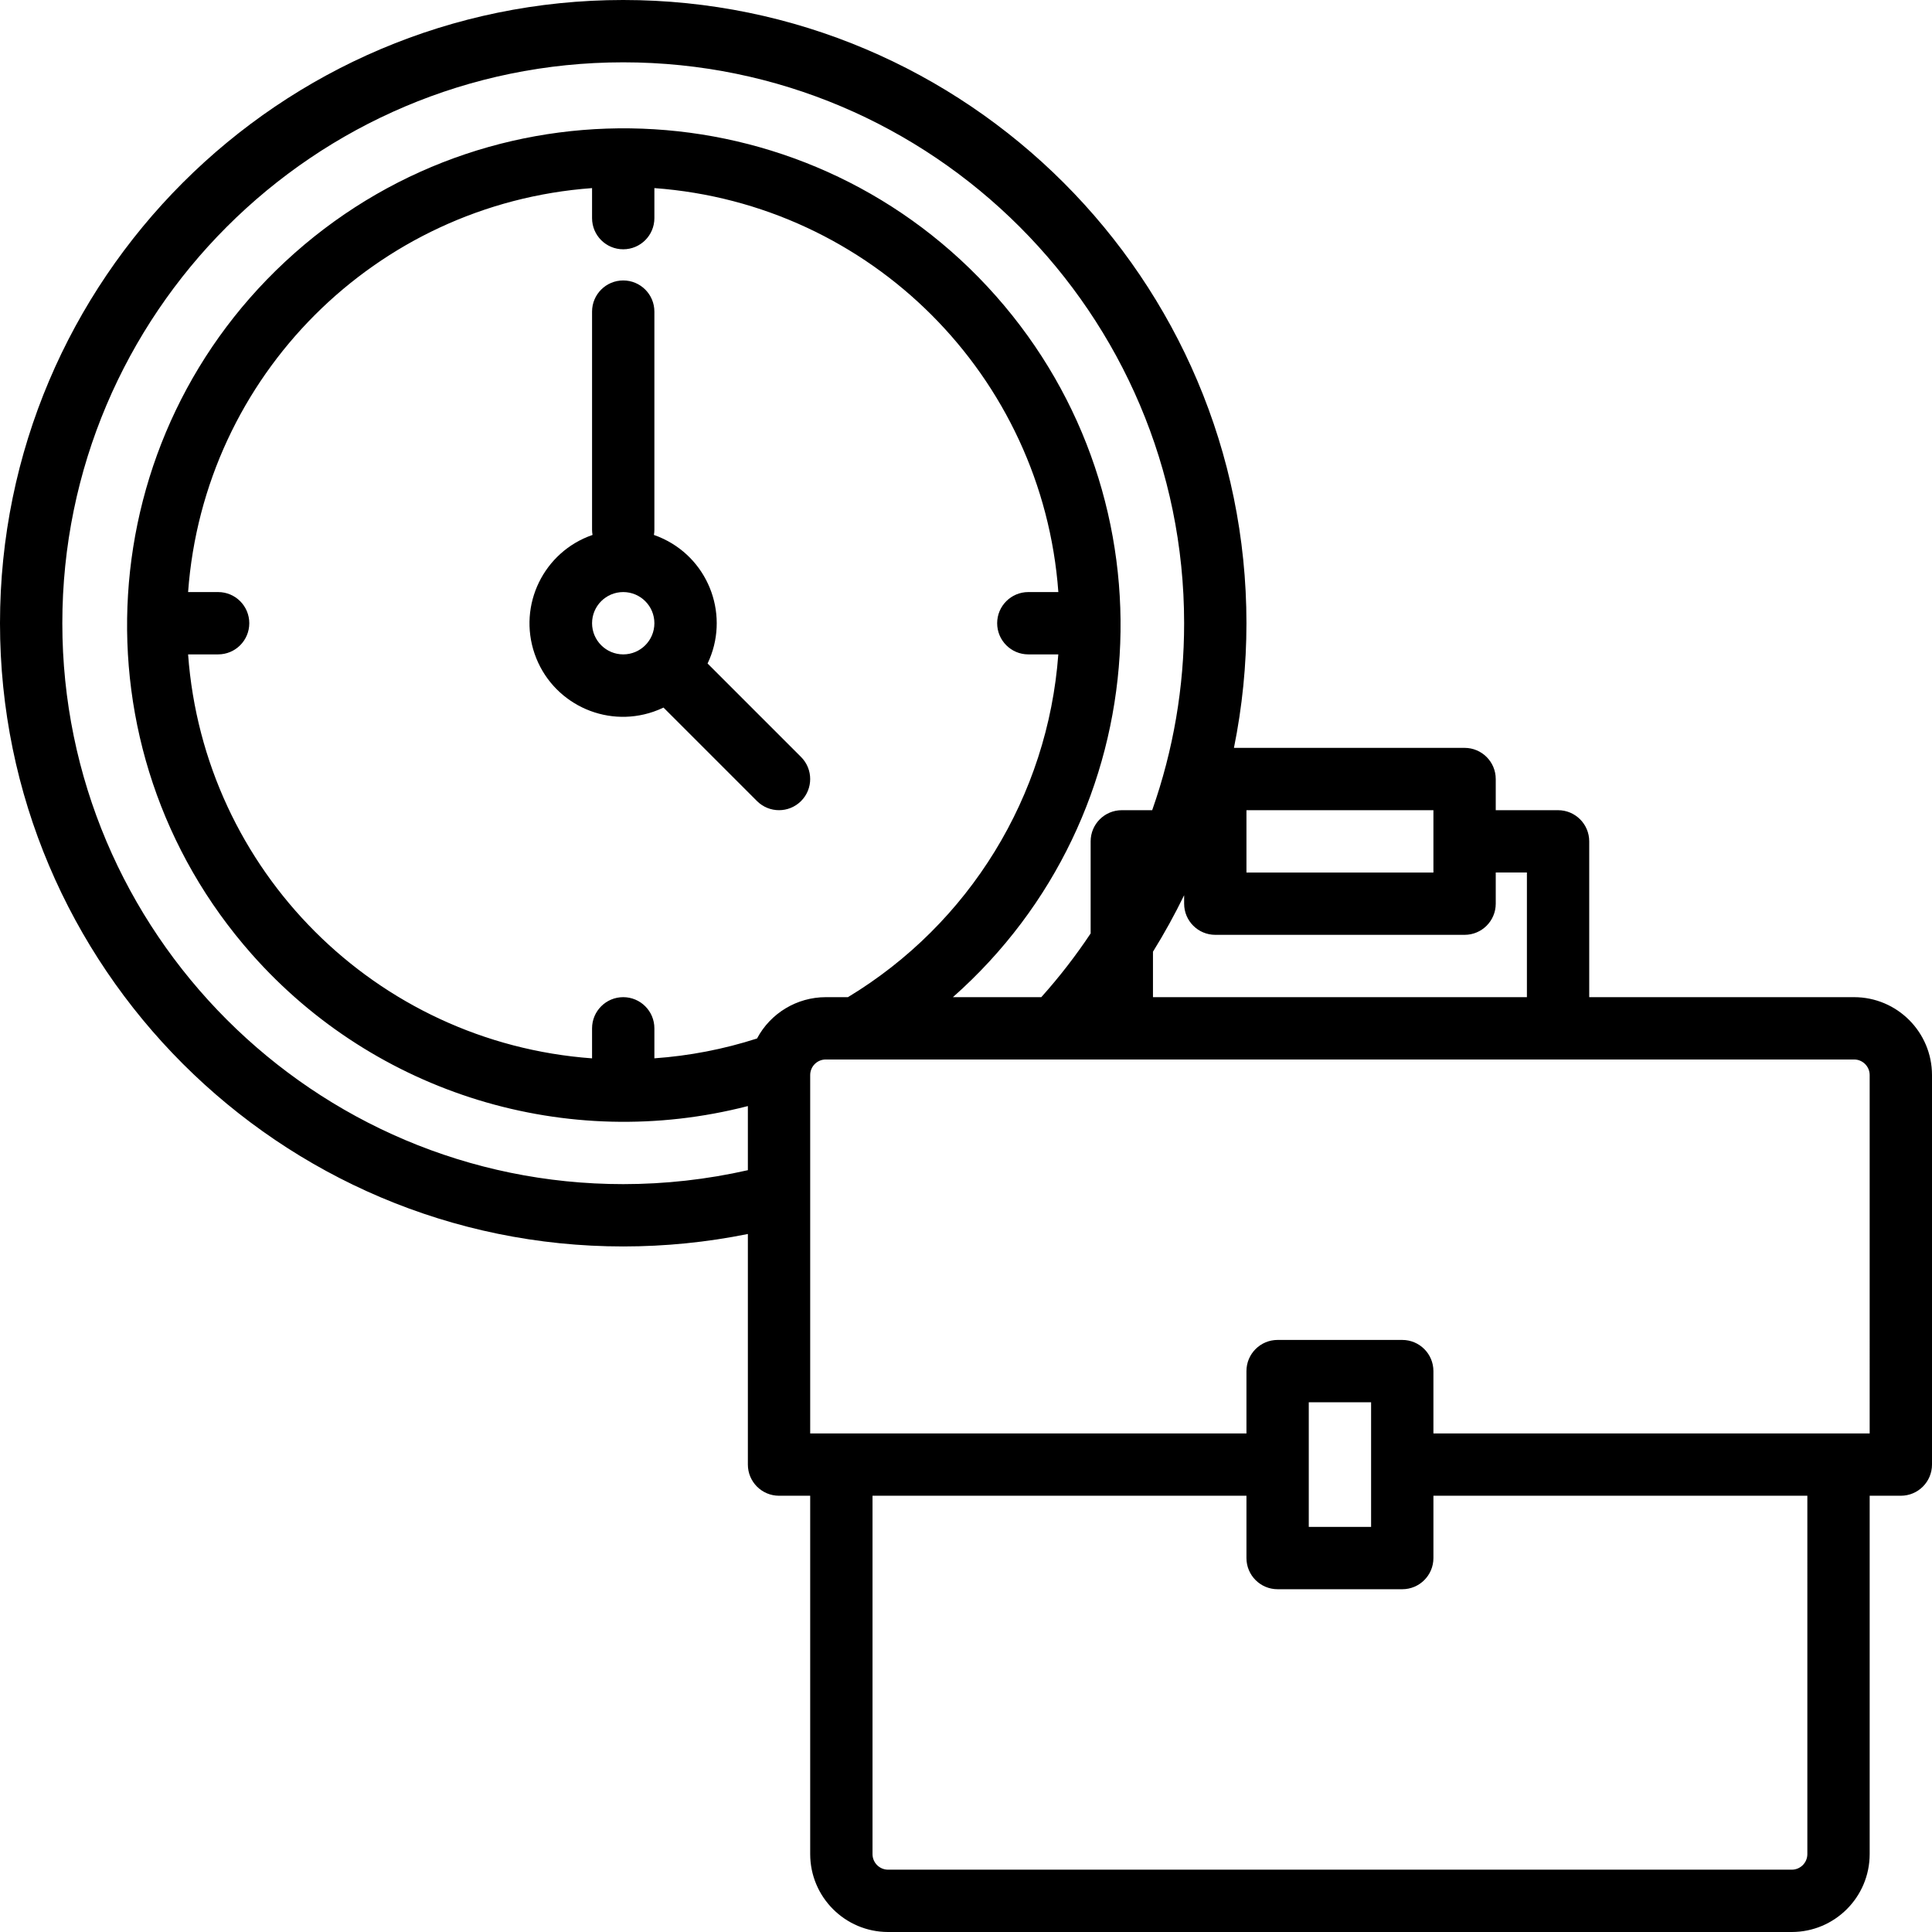 <?xml version="1.0" encoding="UTF-8"?> <svg xmlns="http://www.w3.org/2000/svg" id="Capa_1" viewBox="0 0 496 496"><g><g><path d="m181.655 170.341c5.713-11.954.654-26.275-11.3-31.988-.806-.385-1.632-.725-2.475-1.018.077-.441.117-.887.12-1.335v-56c0-4.418-3.582-8-8-8s-8 3.582-8 8v56c.003.448.043.894.12 1.335-12.531 4.319-19.188 17.98-14.869 30.511s17.98 19.188 30.511 14.869c.879-.303 1.74-.657 2.578-1.06l24 24c3.124 3.124 8.19 3.124 11.314 0s3.124-8.19 0-11.314zm-29.655-10.341c0-4.418 3.582-8 8-8s8 3.582 8 8-3.582 8-8 8c-4.416-.005-7.995-3.584-8-8z"></path><path d="m476 256h-68v-40c0-4.418-3.582-8-8-8h-16v-8c0-4.418-3.582-8-8-8h-59.21c2.132-10.533 3.208-21.253 3.21-32 0-88.22-71.78-160-160-160s-160 71.78-160 160 71.78 160 160 160c10.747 0 21.466-1.072 32-3.2v59.2c0 4.418 3.582 8 8 8h8v92c.011 11.041 8.959 19.989 20 20h232c11.041-.011 19.989-8.959 20-20v-92h8c4.418 0 8-3.582 8-8v-100c-.011-11.041-8.959-19.989-20-20zm-156-48h48v16h-48zm-8 32h64c4.418 0 8-3.582 8-8v-8h8v32h-96v-11.67c2.913-4.693 5.583-9.533 8-14.5v2.17c0 4.418 3.582 8 8 8zm-120 60.42c-10.5 2.379-21.233 3.58-32 3.58-79.4 0-144-64.6-144-144s64.6-144 144-144 144 64.6 144 144c.009 16.349-2.764 32.581-8.2 48h-7.8c-4.418 0-8 3.582-8 8v23.64c-3.827 5.749-8.061 11.216-12.67 16.36h-22.69c52.758-46.66 57.702-127.254 11.042-180.012s-127.254-57.702-180.012-11.042-57.702 127.254-11.042 180.012c31.754 35.904 80.959 50.971 127.372 39.002zm2.35-33.81c-8.546 2.752-17.394 4.461-26.35 5.09v-7.7c0-4.418-3.582-8-8-8s-8 3.582-8 8v7.71c-55.512-4.053-99.657-48.198-103.71-103.71h7.71c4.418 0 8-3.582 8-8s-3.582-8-8-8h-7.71c4.053-55.512 48.198-99.657 103.71-103.71v7.71c0 4.418 3.582 8 8 8s8-3.582 8-8v-7.71c55.512 4.053 99.657 48.198 103.71 103.71h-7.71c-4.418 0-8 3.582-8 8s3.582 8 8 8h7.7c-2.679 36.352-22.81 69.152-54.01 88h-5.69c-7.391.007-14.177 4.086-17.65 10.61zm269.65 209.39c0 2.209-1.791 4-4 4h-232c-2.209 0-4-1.791-4-4v-92h96v16c0 4.418 3.582 8 8 8h32c4.418 0 8-3.582 8-8v-16h96zm-128-84v-32h16v32zm144-24h-112v-16c0-4.418-3.582-8-8-8h-32c-4.418 0-8 3.582-8 8v16h-112v-92c0-2.209 1.791-4 4-4h264c2.209 0 4 1.791 4 4z"></path></g></g></svg> 